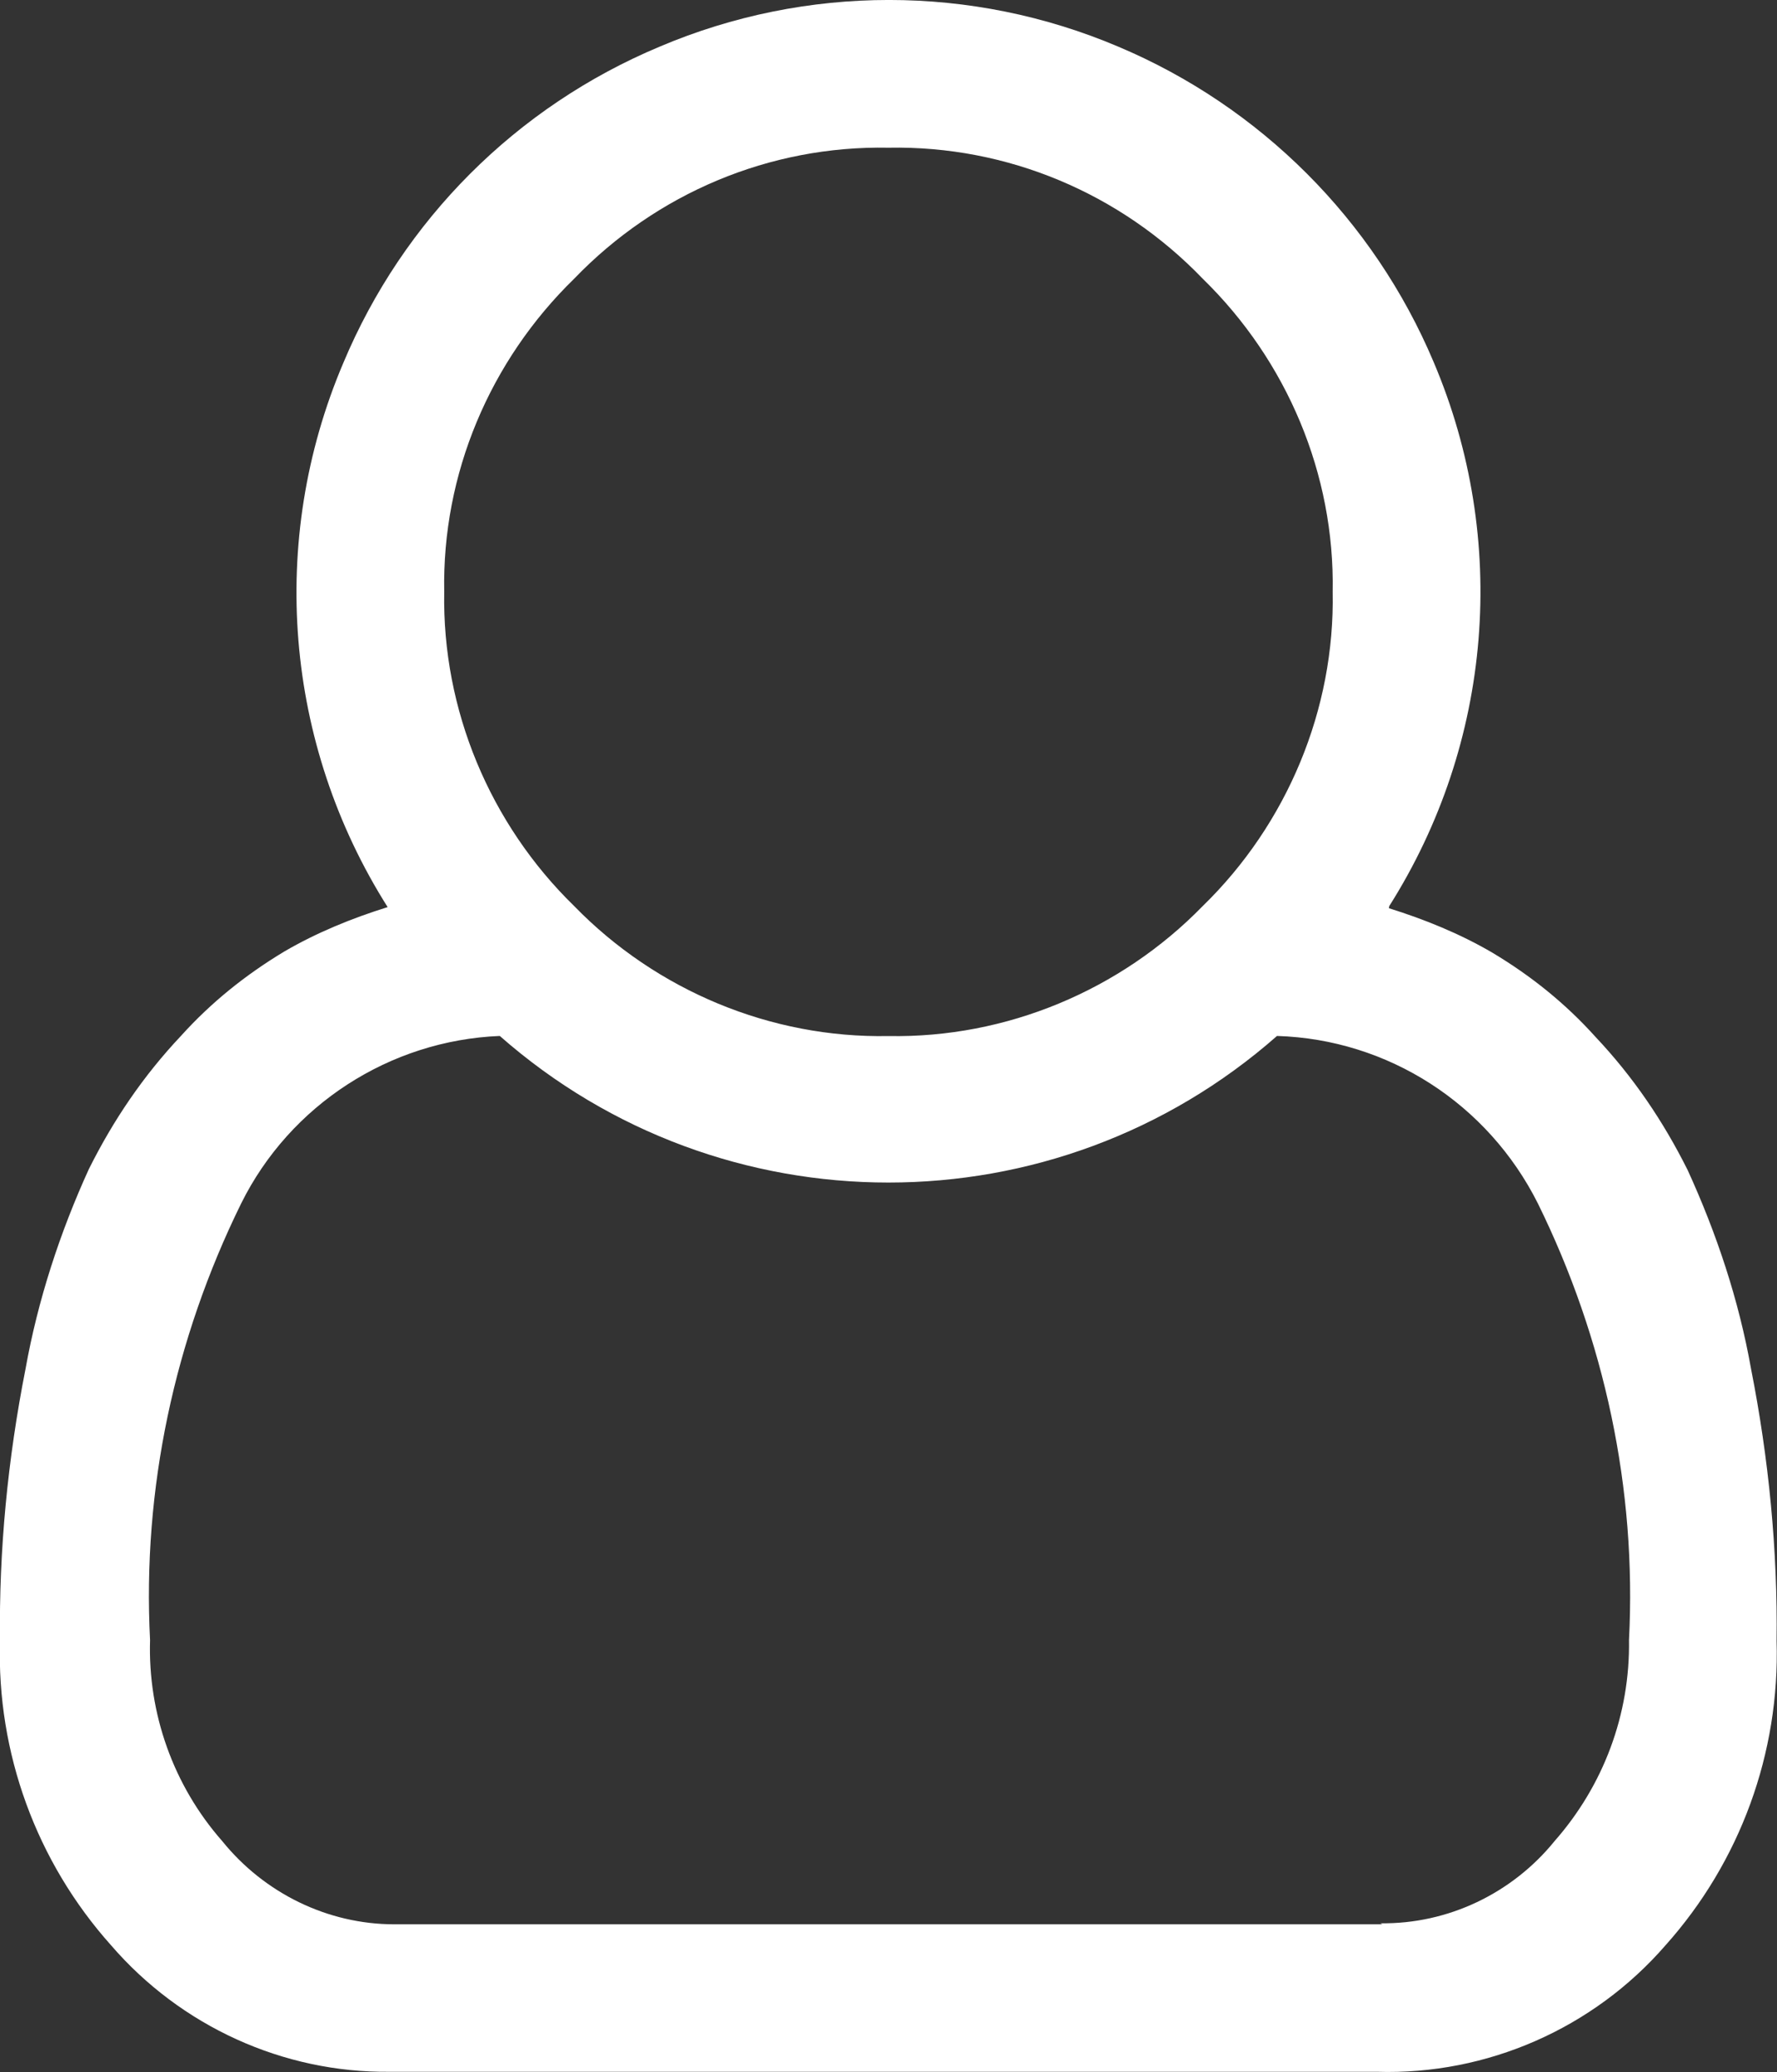<svg xmlns="http://www.w3.org/2000/svg" xmlns:xlink="http://www.w3.org/1999/xlink" preserveAspectRatio="none" viewBox="0 0 17.337 20.217" width="17.337" height="20.217"><rect x="0" y="0" width="17.337" height="20.217" fill="#333333" stroke="none"/><g transform="translate(0, 0)"><g transform="translate(0, 0) rotate(0)"><path style="stroke-width: 0; stroke-linecap: butt; stroke-linejoin: miter; fill: rgb(255, 255, 255);" d="M13.554,8.84c1.008,-1.593 1.17,-3.575 0.433,-5.308c-0.585,-1.387 -1.69,-2.492 -3.077,-3.077c-1.43,-0.607 -3.044,-0.607 -4.474,0c-1.397,0.585 -2.502,1.69 -3.087,3.087c-0.737,1.733 -0.574,3.716 0.433,5.308c-0.347,0.108 -0.693,0.249 -1.008,0.433c-0.379,0.228 -0.715,0.498 -1.008,0.823c-0.368,0.39 -0.661,0.823 -0.899,1.3c-0.282,0.618 -0.498,1.278 -0.618,1.95c-0.173,0.877 -0.26,1.766 -0.249,2.654c-0.033,1.094 0.357,2.156 1.083,2.968c0.682,0.791 1.679,1.246 2.719,1.235h9.631c1.073,0.033 2.112,-0.422 2.817,-1.235c0.726,-0.812 1.116,-1.874 1.083,-2.968c0.011,-0.888 -0.076,-1.777 -0.249,-2.654c-0.119,-0.672 -0.336,-1.322 -0.618,-1.939c-0.238,-0.477 -0.531,-0.91 -0.899,-1.3c-0.292,-0.325 -0.628,-0.596 -1.008,-0.823c-0.314,-0.184 -0.661,-0.325 -1.008,-0.433v0zM11.734,2.719c0.823,0.802 1.289,1.907 1.268,3.055c0.022,1.148 -0.444,2.264 -1.268,3.066c-0.802,0.823 -1.917,1.289 -3.066,1.268c-1.148,0.022 -2.264,-0.444 -3.066,-1.268c-0.823,-0.802 -1.289,-1.917 -1.268,-3.066c-0.022,-1.148 0.444,-2.253 1.268,-3.055c0.802,-0.834 1.907,-1.3 3.066,-1.278c1.159,-0.022 2.264,0.444 3.066,1.278zM13.489,18.774h-9.642c-0.65,0 -1.268,-0.303 -1.679,-0.812c-0.477,-0.542 -0.726,-1.246 -0.704,-1.961c-0.076,-1.473 0.238,-2.936 0.888,-4.258c0.477,-0.964 1.452,-1.593 2.524,-1.636c2.167,1.907 5.417,1.907 7.583,0c1.083,0.033 2.058,0.661 2.546,1.636c0.65,1.322 0.964,2.784 0.888,4.258c0.011,0.726 -0.249,1.419 -0.726,1.961c-0.412,0.509 -1.04,0.812 -1.701,0.802v0z"></path></g><defs><path id="path-1701395460355160" d="M13.554,8.84c1.008,-1.593 1.17,-3.575 0.433,-5.308c-0.585,-1.387 -1.69,-2.492 -3.077,-3.077c-1.43,-0.607 -3.044,-0.607 -4.474,0c-1.397,0.585 -2.502,1.69 -3.087,3.087c-0.737,1.733 -0.574,3.716 0.433,5.308c-0.347,0.108 -0.693,0.249 -1.008,0.433c-0.379,0.228 -0.715,0.498 -1.008,0.823c-0.368,0.39 -0.661,0.823 -0.899,1.3c-0.282,0.618 -0.498,1.278 -0.618,1.95c-0.173,0.877 -0.26,1.766 -0.249,2.654c-0.033,1.094 0.357,2.156 1.083,2.968c0.682,0.791 1.679,1.246 2.719,1.235h9.631c1.073,0.033 2.112,-0.422 2.817,-1.235c0.726,-0.812 1.116,-1.874 1.083,-2.968c0.011,-0.888 -0.076,-1.777 -0.249,-2.654c-0.119,-0.672 -0.336,-1.322 -0.618,-1.939c-0.238,-0.477 -0.531,-0.91 -0.899,-1.3c-0.292,-0.325 -0.628,-0.596 -1.008,-0.823c-0.314,-0.184 -0.661,-0.325 -1.008,-0.433v0zM11.734,2.719c0.823,0.802 1.289,1.907 1.268,3.055c0.022,1.148 -0.444,2.264 -1.268,3.066c-0.802,0.823 -1.917,1.289 -3.066,1.268c-1.148,0.022 -2.264,-0.444 -3.066,-1.268c-0.823,-0.802 -1.289,-1.917 -1.268,-3.066c-0.022,-1.148 0.444,-2.253 1.268,-3.055c0.802,-0.834 1.907,-1.3 3.066,-1.278c1.159,-0.022 2.264,0.444 3.066,1.278zM13.489,18.774h-9.642c-0.65,0 -1.268,-0.303 -1.679,-0.812c-0.477,-0.542 -0.726,-1.246 -0.704,-1.961c-0.076,-1.473 0.238,-2.936 0.888,-4.258c0.477,-0.964 1.452,-1.593 2.524,-1.636c2.167,1.907 5.417,1.907 7.583,0c1.083,0.033 2.058,0.661 2.546,1.636c0.65,1.322 0.964,2.784 0.888,4.258c0.011,0.726 -0.249,1.419 -0.726,1.961c-0.412,0.509 -1.04,0.812 -1.701,0.802v0z"></path></defs></g></svg>